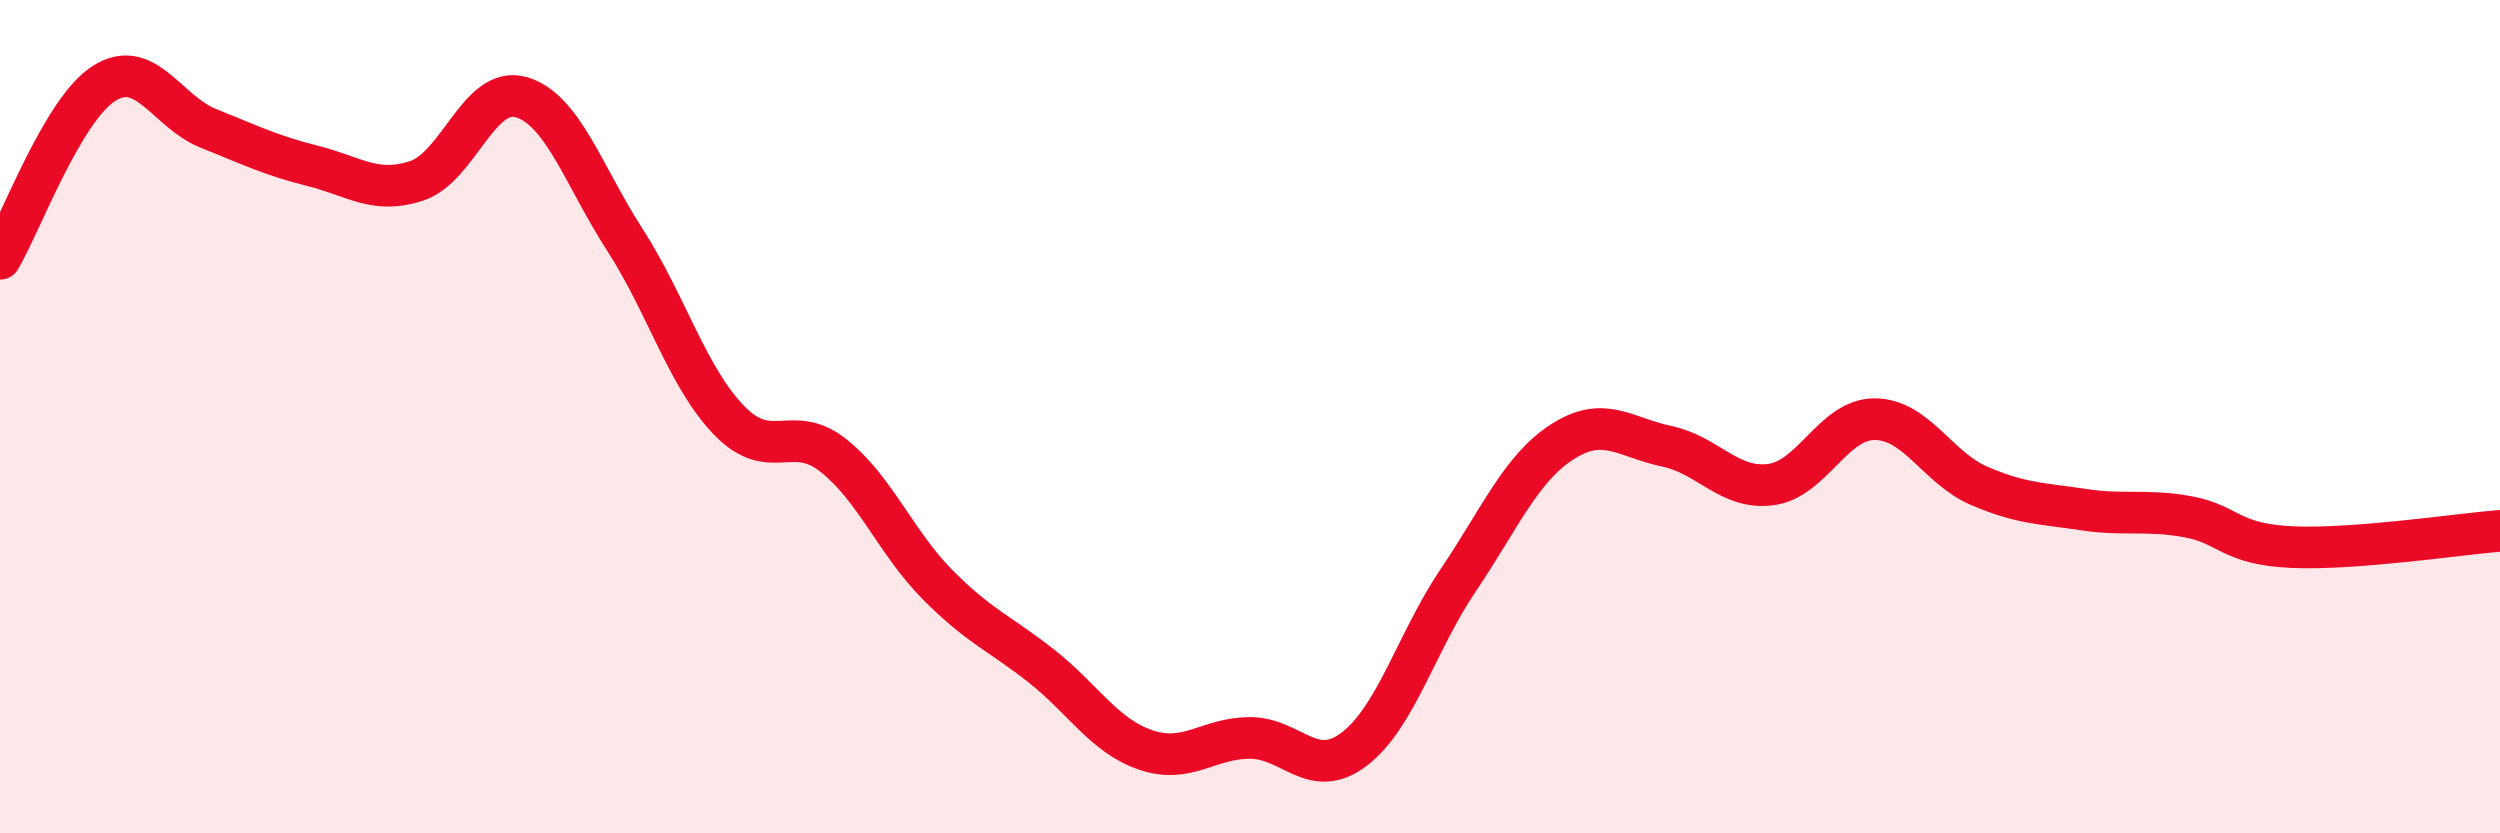 
    <svg width="60" height="20" viewBox="0 0 60 20" xmlns="http://www.w3.org/2000/svg">
      <path
        d="M 0,6.21 C 0.5,5.37 1.5,2.63 2.5,2 C 3.5,1.37 4,2.68 5,3.08 C 6,3.48 6.5,3.73 7.5,3.98 C 8.5,4.23 9,4.67 10,4.34 C 11,4.01 11.5,2.05 12.5,2.33 C 13.5,2.61 14,4.21 15,5.76 C 16,7.31 16.5,9.06 17.5,10.09 C 18.5,11.12 19,10.14 20,10.93 C 21,11.72 21.5,13.02 22.5,14.03 C 23.5,15.04 24,15.2 25,15.99 C 26,16.78 26.5,17.66 27.5,18 C 28.5,18.34 29,17.71 30,17.71 C 31,17.71 31.5,18.74 32.5,17.98 C 33.5,17.22 34,15.4 35,13.92 C 36,12.44 36.5,11.24 37.5,10.6 C 38.5,9.96 39,10.5 40,10.71 C 41,10.92 41.5,11.76 42.5,11.63 C 43.5,11.5 44,10.05 45,10.06 C 46,10.07 46.5,11.23 47.5,11.66 C 48.5,12.09 49,12.08 50,12.23 C 51,12.38 51.5,12.22 52.5,12.4 C 53.5,12.58 53.5,13.06 55,13.13 C 56.5,13.2 59,12.82 60,12.74L60 20L0 20Z"
        fill="#EB0A25"
        opacity="0.1"
        stroke-linecap="round"
        stroke-linejoin="round"
      />
      <path
        d="M 0,6.21 C 0.5,5.37 1.5,2.63 2.5,2 C 3.5,1.37 4,2.68 5,3.08 C 6,3.48 6.5,3.73 7.5,3.98 C 8.5,4.23 9,4.67 10,4.34 C 11,4.01 11.5,2.05 12.5,2.33 C 13.5,2.61 14,4.21 15,5.76 C 16,7.31 16.5,9.06 17.5,10.09 C 18.5,11.12 19,10.14 20,10.93 C 21,11.72 21.5,13.02 22.5,14.03 C 23.5,15.04 24,15.2 25,15.99 C 26,16.78 26.5,17.66 27.5,18 C 28.5,18.34 29,17.71 30,17.71 C 31,17.71 31.5,18.74 32.5,17.98 C 33.5,17.22 34,15.4 35,13.92 C 36,12.44 36.5,11.24 37.5,10.6 C 38.5,9.96 39,10.5 40,10.71 C 41,10.92 41.5,11.76 42.5,11.63 C 43.5,11.5 44,10.05 45,10.06 C 46,10.07 46.5,11.23 47.5,11.66 C 48.5,12.09 49,12.08 50,12.23 C 51,12.38 51.5,12.22 52.5,12.4 C 53.5,12.58 53.5,13.06 55,13.13 C 56.5,13.2 59,12.82 60,12.74"
        stroke="#EB0A25"
        stroke-width="1"
        fill="none"
        stroke-linecap="round"
        stroke-linejoin="round"
      />
    </svg>
  